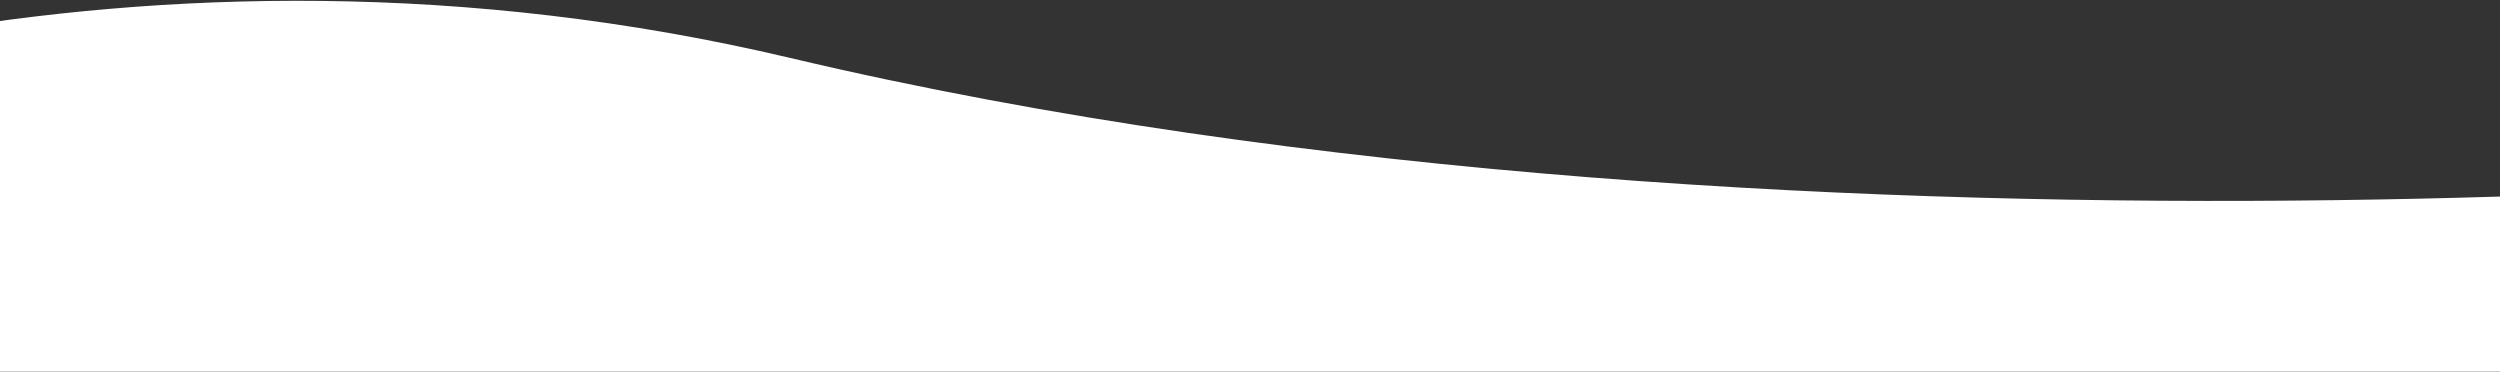 <svg width="1440" height="214" viewBox="0 0 1440 214" fill="none" xmlns="http://www.w3.org/2000/svg">
<rect x="0" y="0" width="1440" height="214" fill="#333333" stroke="none"/>
<path d="M455.204 33.387C77.884 -55.872 -240.437 58.693 -345.695 113.362V249.459H1785.7V90.912C1785.7 90.912 1054.25 175.096 455.204 33.387Z" fill="white"/>
</svg>
